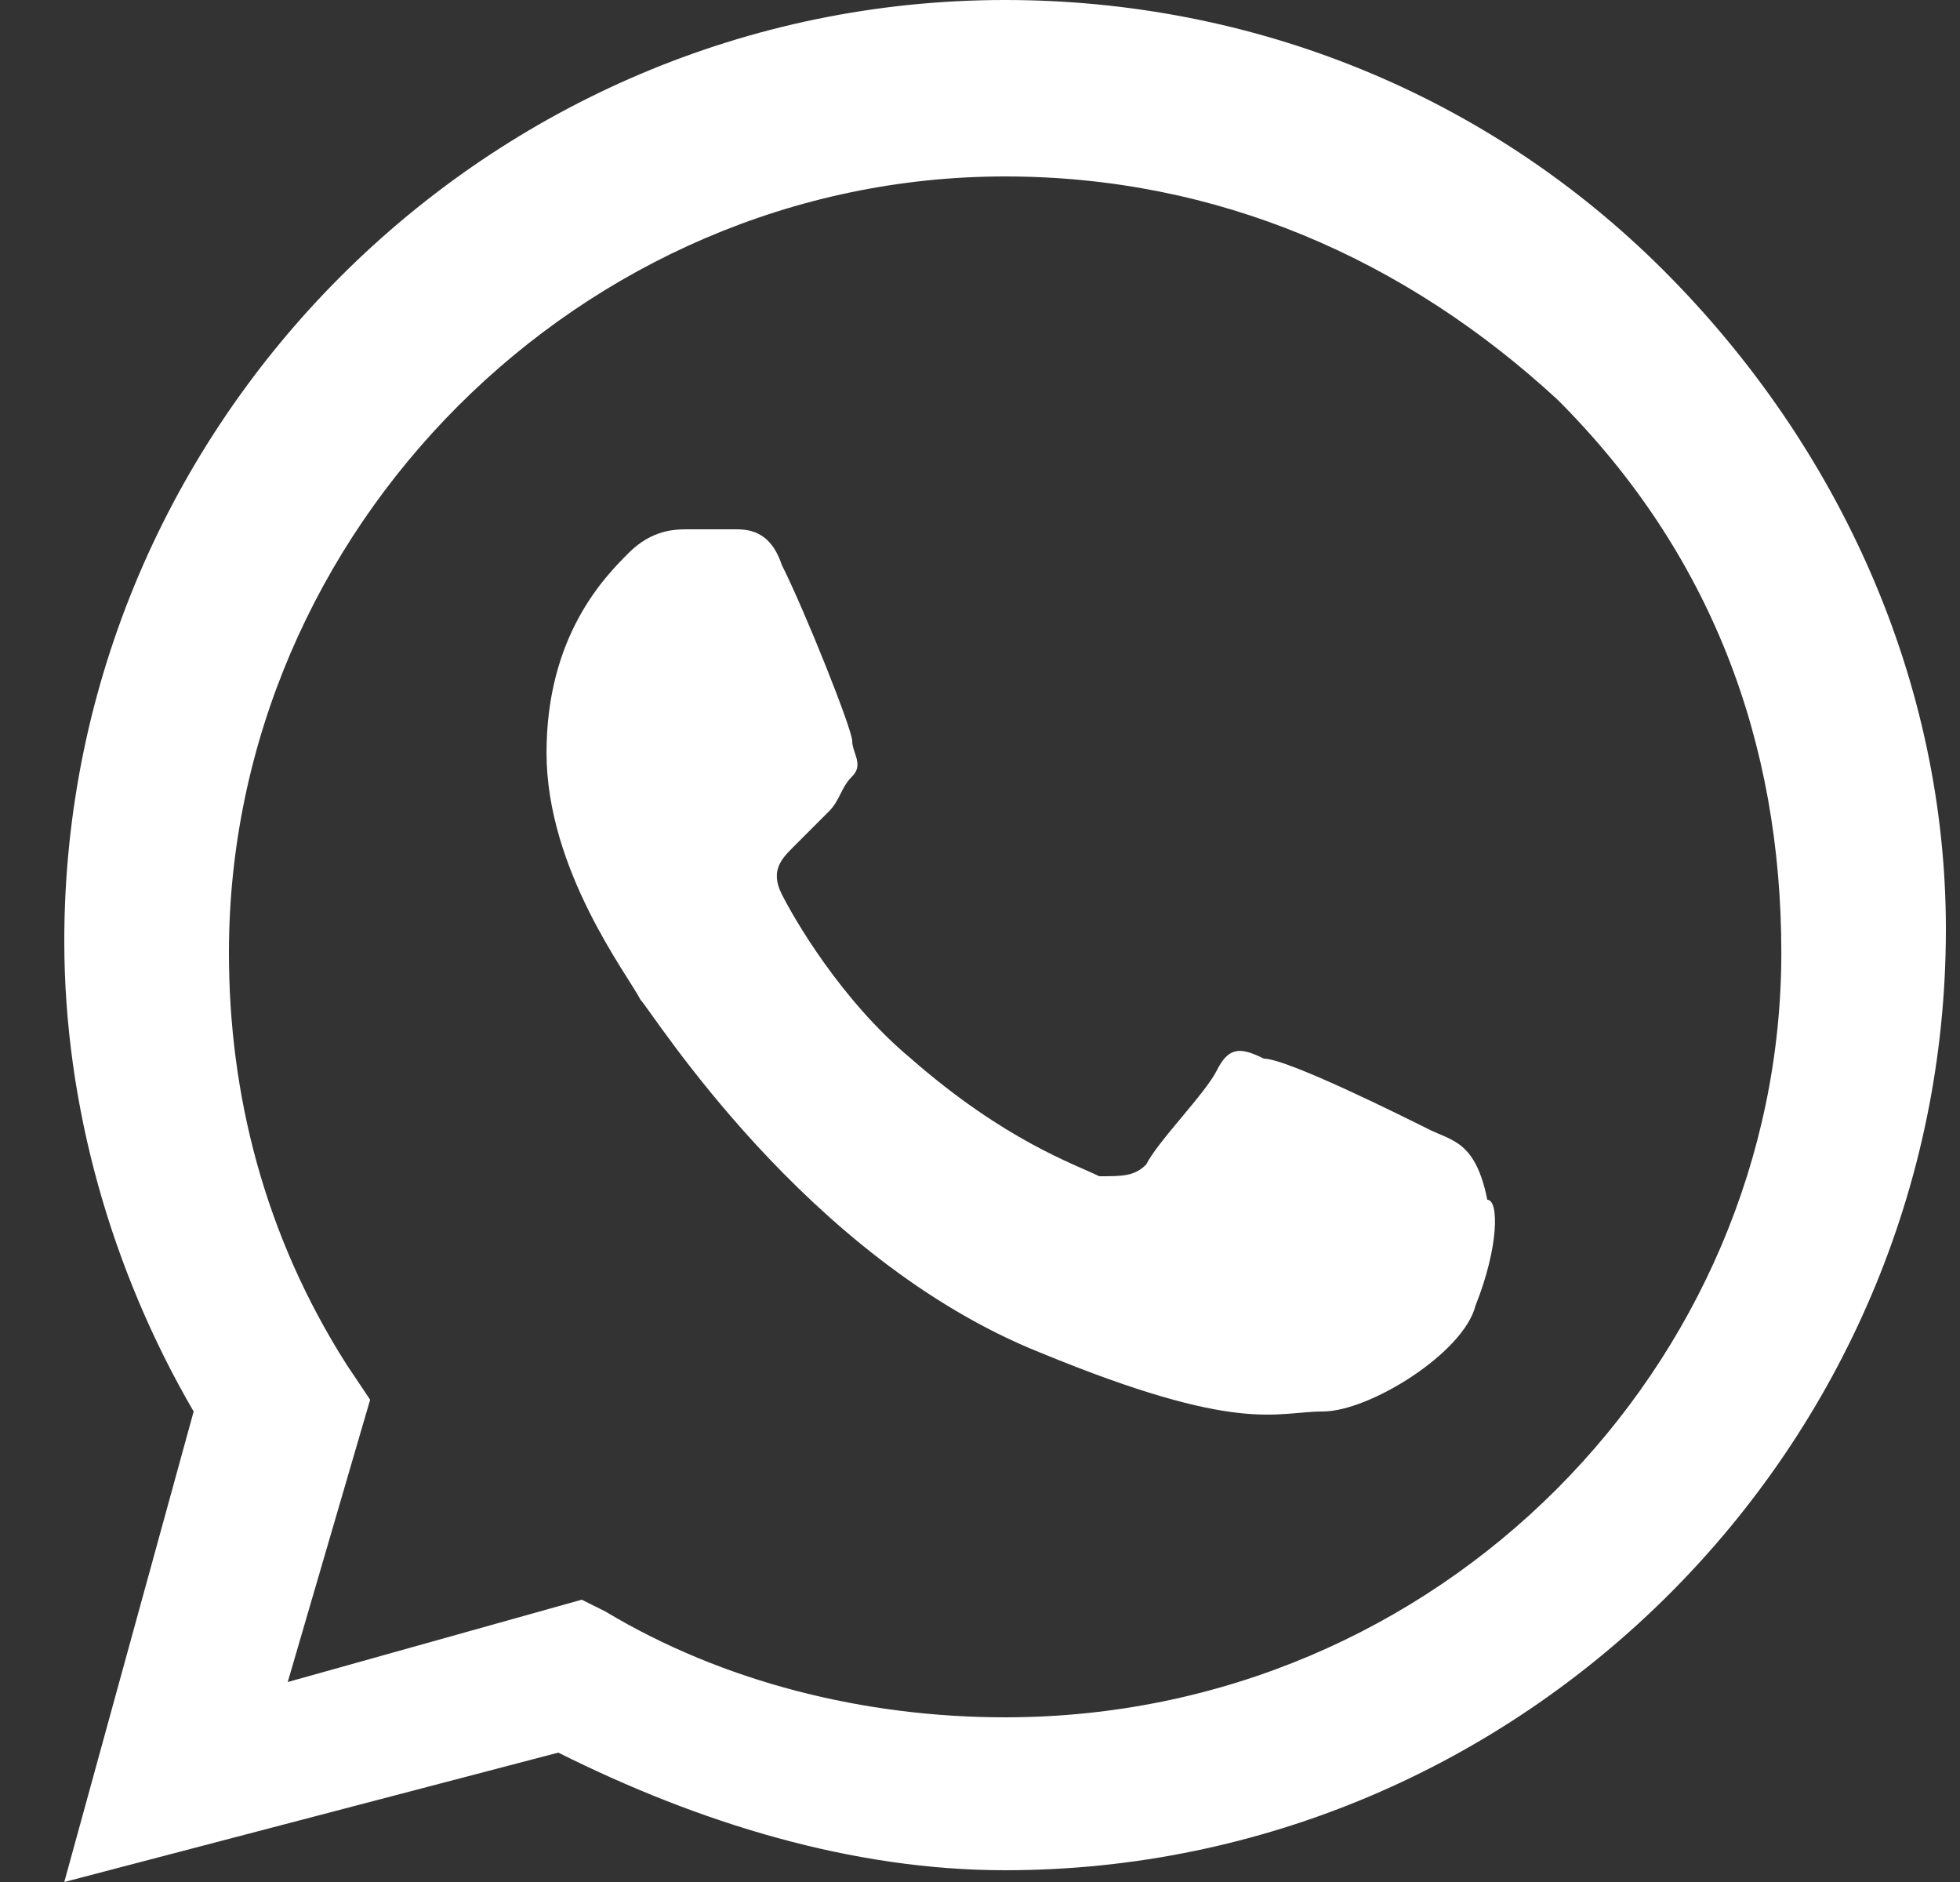 <svg width="25" height="24" viewBox="0 0 25 24" fill="none" xmlns="http://www.w3.org/2000/svg">
<rect x="0" y="0" width="25" height="24" fill="#333333" stroke="none"/>
<path fill-rule="evenodd" clip-rule="evenodd" d="M21.221 3.45C18.971 1.2 15.97 0 12.82 0C6.221 0 0.82 5.4 0.82 12C0.82 14.1 1.421 16.2 2.47 18L0.82 24L7.121 22.35C8.921 23.25 10.87 23.85 12.82 23.85C19.421 23.85 24.82 18.45 24.82 11.85C24.82 8.7 23.471 5.7 21.221 3.45ZM12.82 21.9C11.021 21.9 9.22 21.45 7.721 20.55L7.42 20.4L3.67 21.45L4.721 17.85L4.42 17.4C3.37 15.75 2.92 13.95 2.92 12.15C2.92 6.75 7.42 2.25 12.82 2.25C15.521 2.25 17.921 3.3 19.87 5.1C21.82 7.05 22.721 9.45 22.721 12.15C22.721 17.4 18.37 21.9 12.82 21.9ZM18.221 14.4C17.921 14.25 16.421 13.5 16.12 13.5C15.82 13.35 15.671 13.35 15.521 13.65C15.37 13.95 14.771 14.55 14.62 14.85C14.47 15 14.32 15 14.021 15C13.72 14.85 12.82 14.55 11.62 13.5C10.72 12.75 10.12 11.7 9.97 11.4C9.821 11.1 9.971 10.95 10.12 10.8C10.271 10.65 10.421 10.5 10.57 10.35C10.72 10.2 10.72 10.05 10.87 9.9C11.021 9.75 10.87 9.6 10.87 9.45C10.87 9.3 10.271 7.8 9.97 7.2C9.821 6.75 9.521 6.75 9.371 6.75C9.221 6.75 9.07 6.75 8.77 6.75C8.62 6.75 8.32 6.75 8.02 7.05C7.72 7.35 6.971 8.1 6.971 9.6C6.971 11.1 8.02 12.45 8.17 12.75C8.32 12.9 10.271 16.05 13.271 17.25C15.82 18.3 16.27 18 16.87 18C17.471 18 18.671 17.25 18.82 16.65C19.12 15.9 19.12 15.3 18.971 15.3C18.82 14.55 18.52 14.55 18.221 14.4Z" fill="white"/>
</svg>

